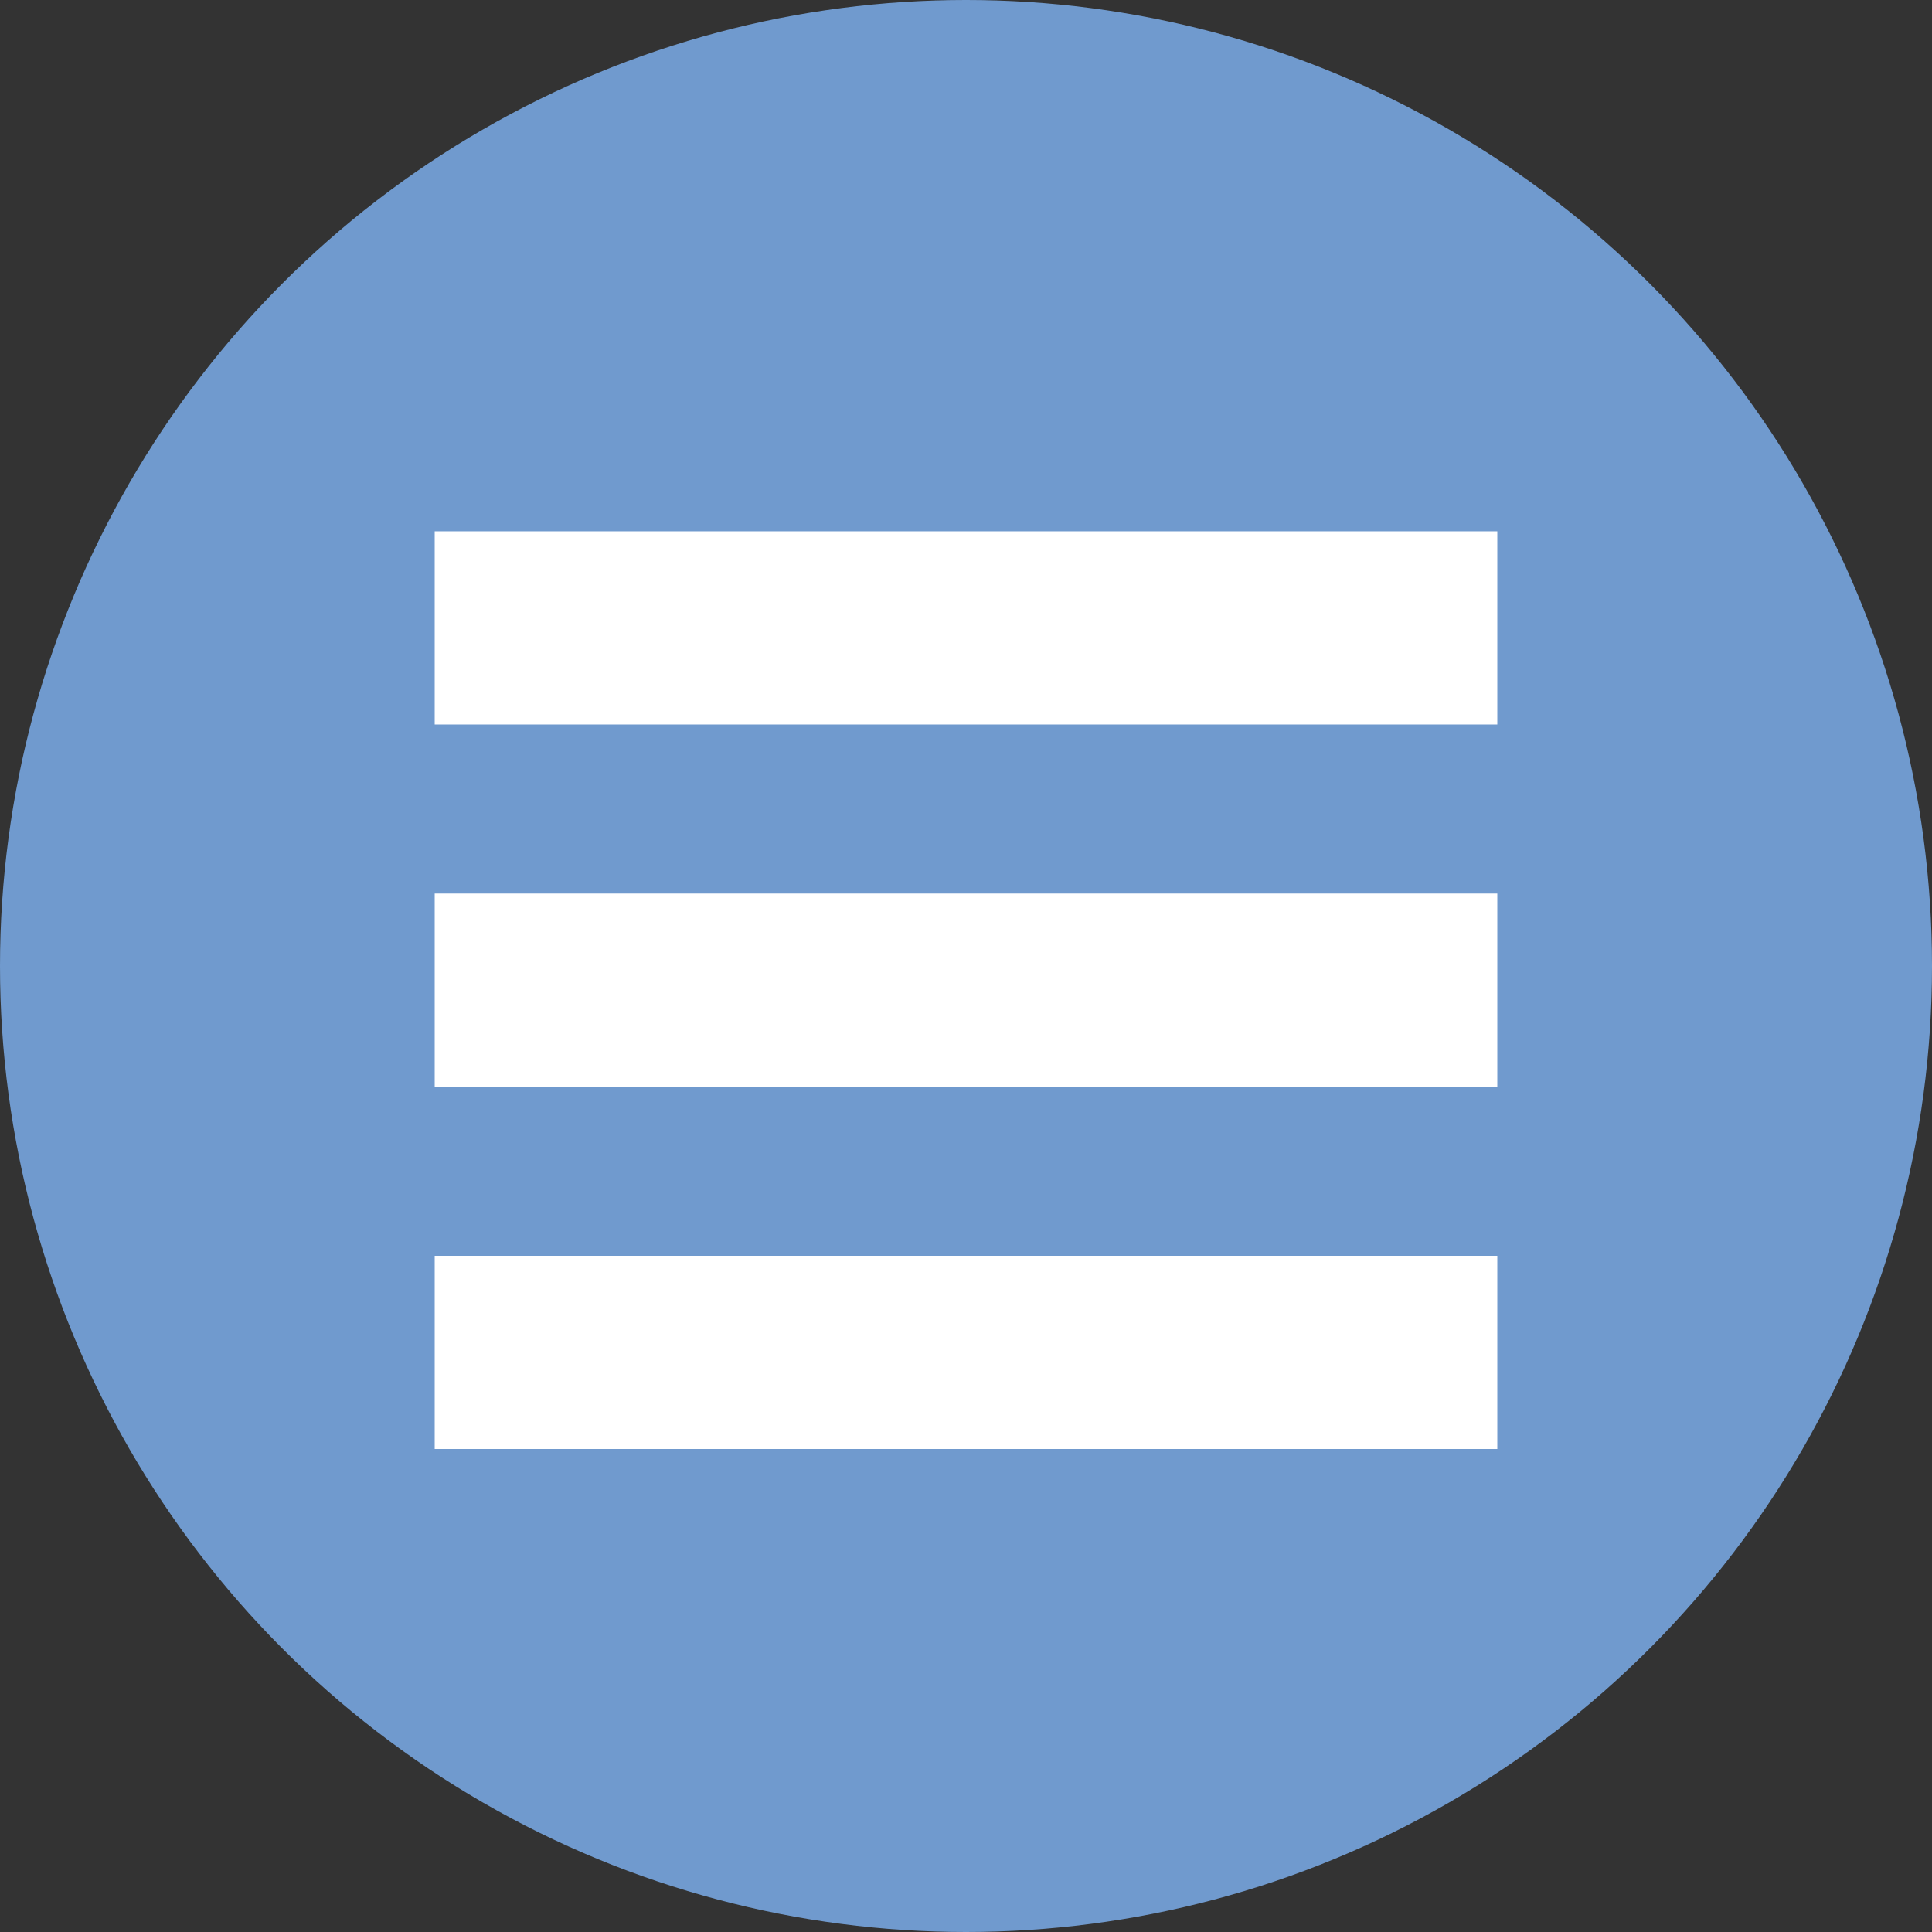 <?xml version="1.0" encoding="UTF-8"?> <svg xmlns="http://www.w3.org/2000/svg" width="40" height="40" viewBox="0 0 40 40" fill="none"><rect x="0" y="0" width="40" height="40" fill="#333333" stroke="none"/> <circle cx="20" cy="20" r="20" fill="#709ACE"></circle> <line x1="9" y1="13" x2="31" y2="13" stroke="white" stroke-width="4"></line> <line x1="9" y1="20.5" x2="31" y2="20.5" stroke="white" stroke-width="4"></line> <line x1="9" y1="28" x2="31" y2="28" stroke="white" stroke-width="4"></line> </svg> 